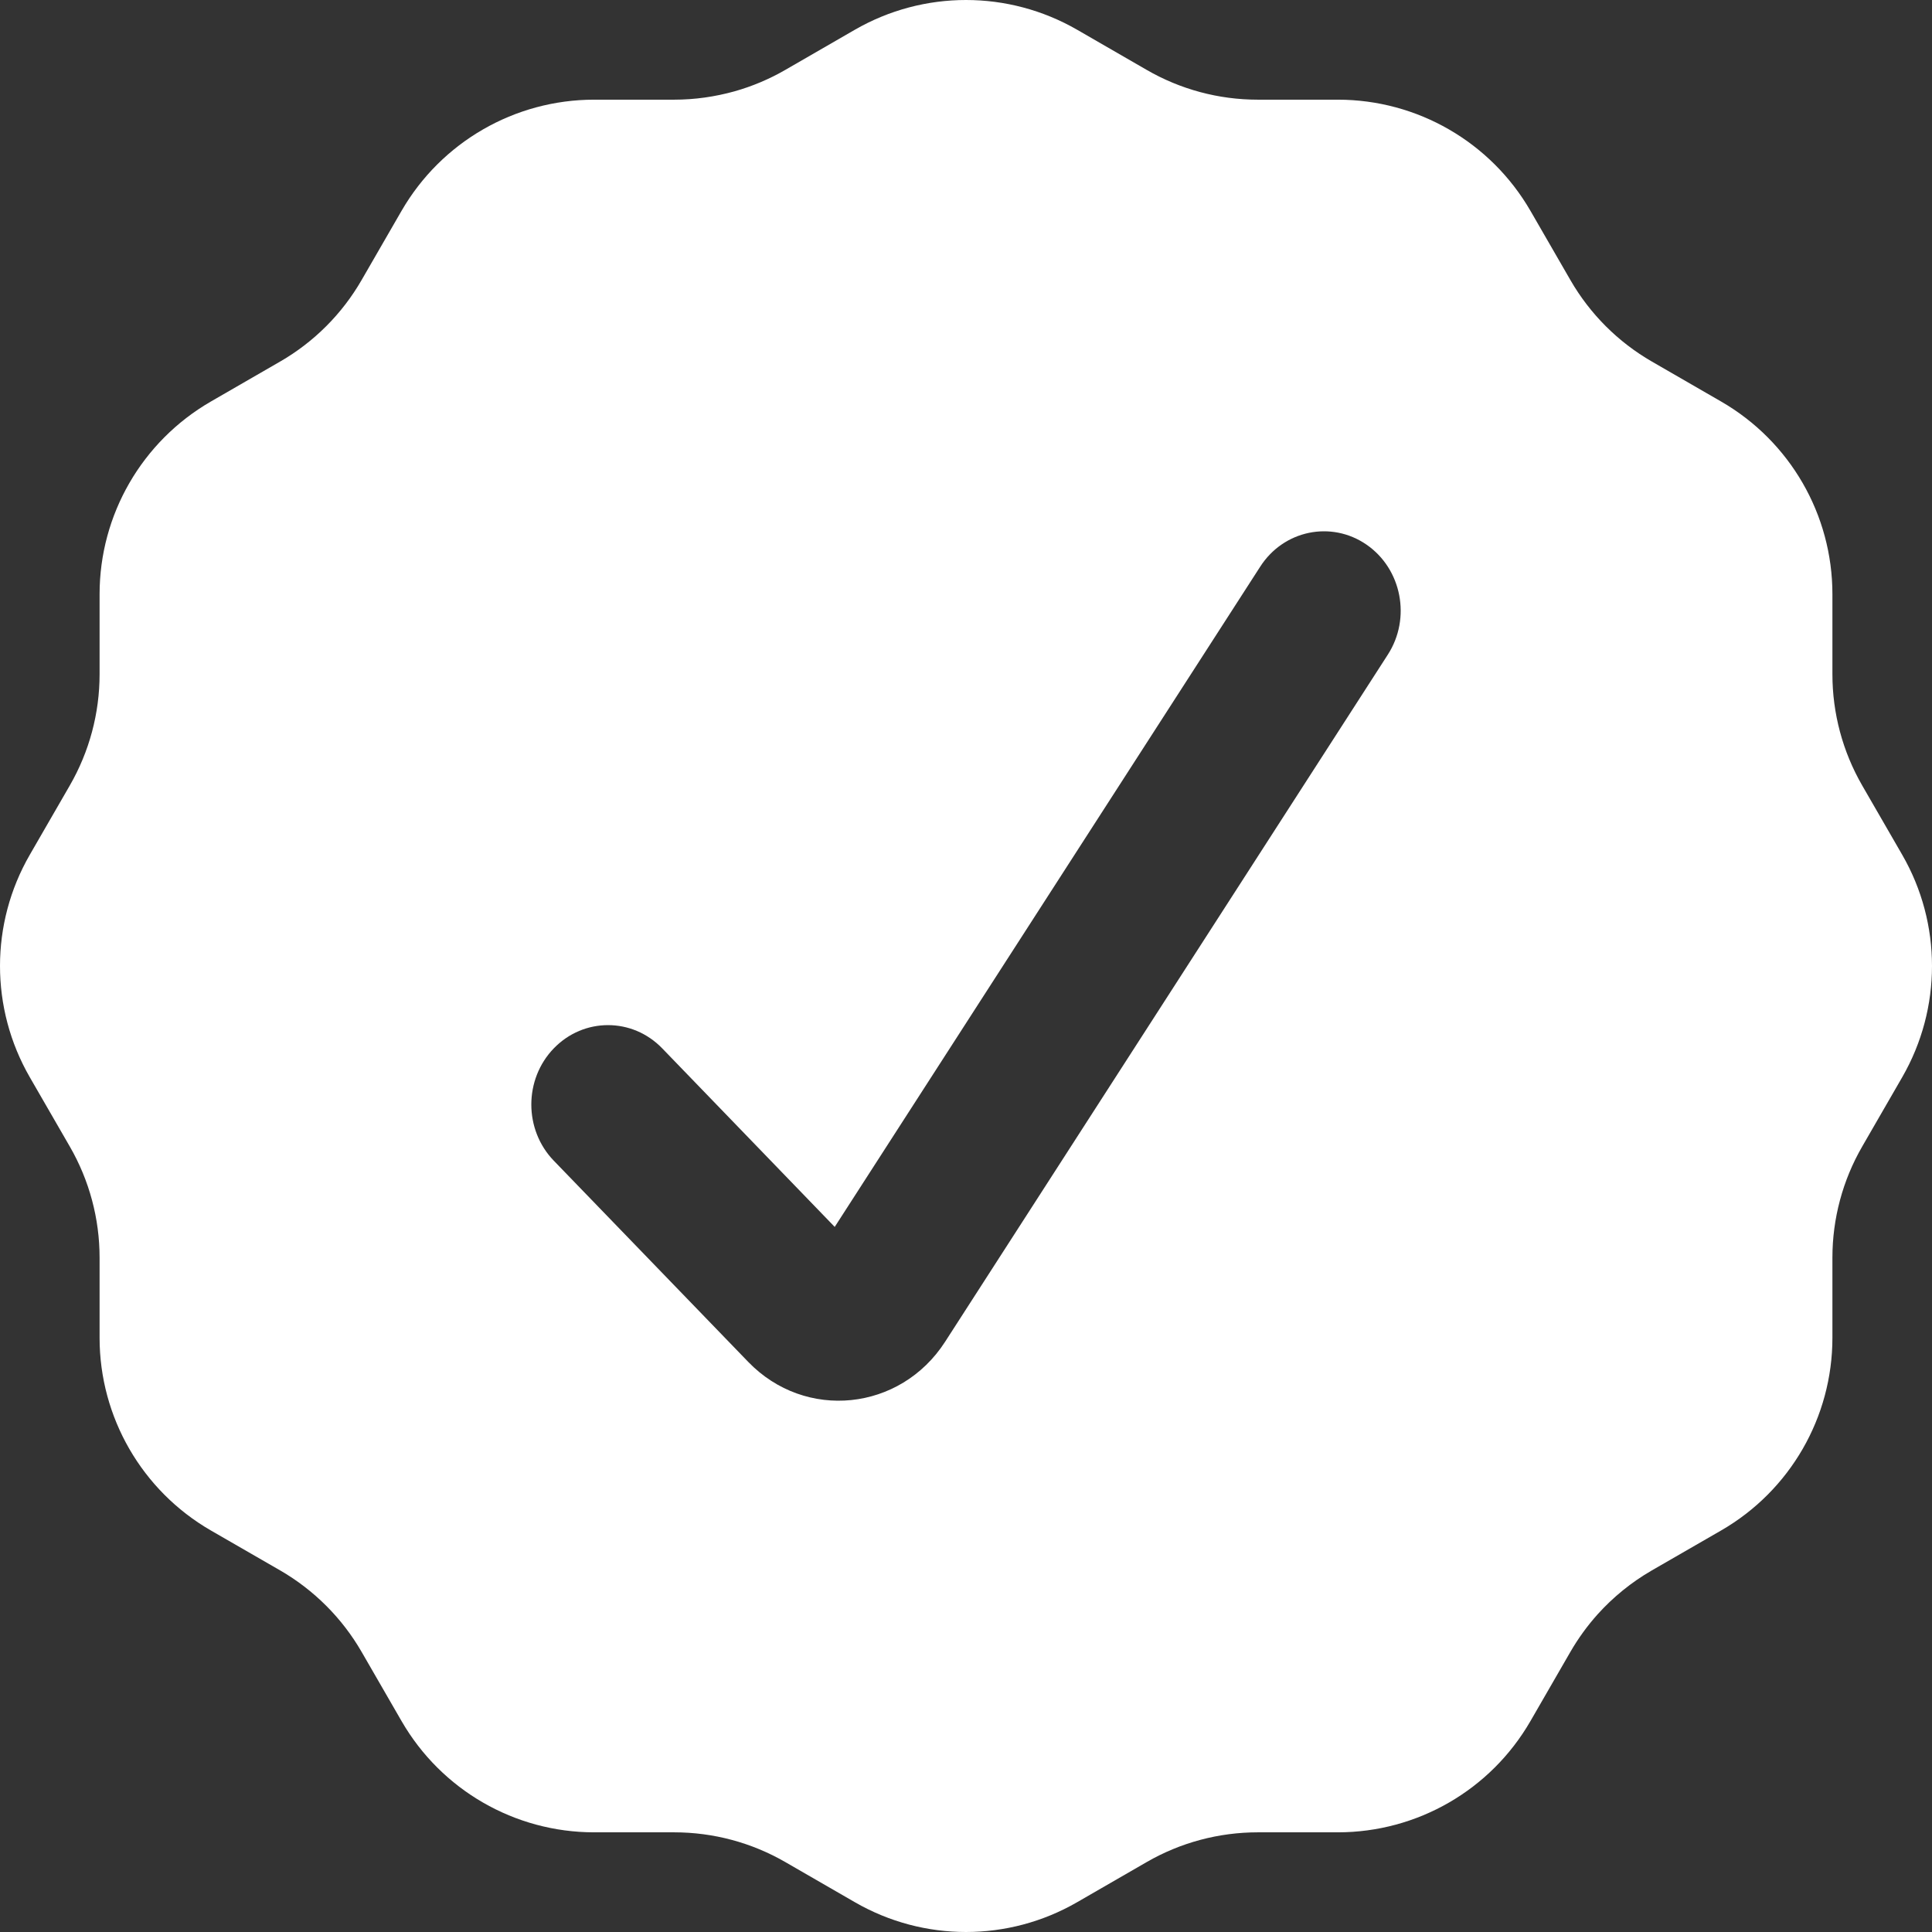<?xml version="1.0" encoding="UTF-8"?> <svg xmlns="http://www.w3.org/2000/svg" width="22" height="22" viewBox="0 0 22 22" fill="none"><rect x="0" y="0" width="22" height="22" fill="#333333" stroke="none"/><path fill-rule="evenodd" clip-rule="evenodd" d="M13.056 0.795C13.441 1.018 13.877 1.135 14.322 1.135H15.234C16.139 1.135 16.974 1.617 17.427 2.4L17.883 3.19C18.105 3.575 18.425 3.895 18.81 4.117L19.6 4.573C20.384 5.026 20.866 5.861 20.866 6.766V7.678C20.866 8.123 20.983 8.559 21.205 8.944L21.661 9.734C22.113 10.517 22.113 11.482 21.661 12.266L21.205 13.056C20.983 13.44 20.866 13.877 20.866 14.321V15.234C20.866 16.139 20.384 16.974 19.6 17.427L18.809 17.883C18.577 18.017 18.368 18.187 18.19 18.385C18.074 18.515 17.971 18.657 17.883 18.809L17.427 19.599C16.974 20.383 16.139 20.865 15.234 20.865H14.322C13.878 20.865 13.441 20.982 13.057 21.204L12.265 21.661C11.482 22.113 10.518 22.113 9.735 21.661L8.943 21.204C8.559 20.982 8.122 20.865 7.678 20.865H6.766C5.861 20.865 5.026 20.383 4.573 19.599L4.117 18.809C3.895 18.425 3.575 18.105 3.191 17.883L2.4 17.427C1.617 16.974 1.134 16.139 1.134 15.234V14.321C1.134 13.877 1.017 13.44 0.795 13.056L0.339 12.266C-0.113 11.482 -0.113 10.517 0.339 9.734L0.795 8.944C1.017 8.559 1.134 8.123 1.134 7.678V6.766C1.134 5.861 1.617 5.026 2.4 4.573L3.19 4.117C3.575 3.895 3.895 3.575 4.117 3.19L4.573 2.4C5.026 1.617 5.861 1.135 6.766 1.135H7.678C7.911 1.135 8.141 1.102 8.364 1.04C8.566 0.983 8.761 0.901 8.944 0.795L9.734 0.339C10.518 -0.113 11.482 -0.113 12.266 0.339L13.056 0.795ZM15.803 7.455C16.071 7.04 15.962 6.479 15.561 6.202C15.159 5.925 14.617 6.037 14.35 6.453L9.505 13.971L7.541 11.938C7.2 11.585 6.647 11.585 6.306 11.938C5.965 12.291 5.965 12.864 6.306 13.217L8.521 15.509C9.171 16.181 10.252 16.07 10.762 15.279L15.803 7.455Z" fill="white"></path></svg> 